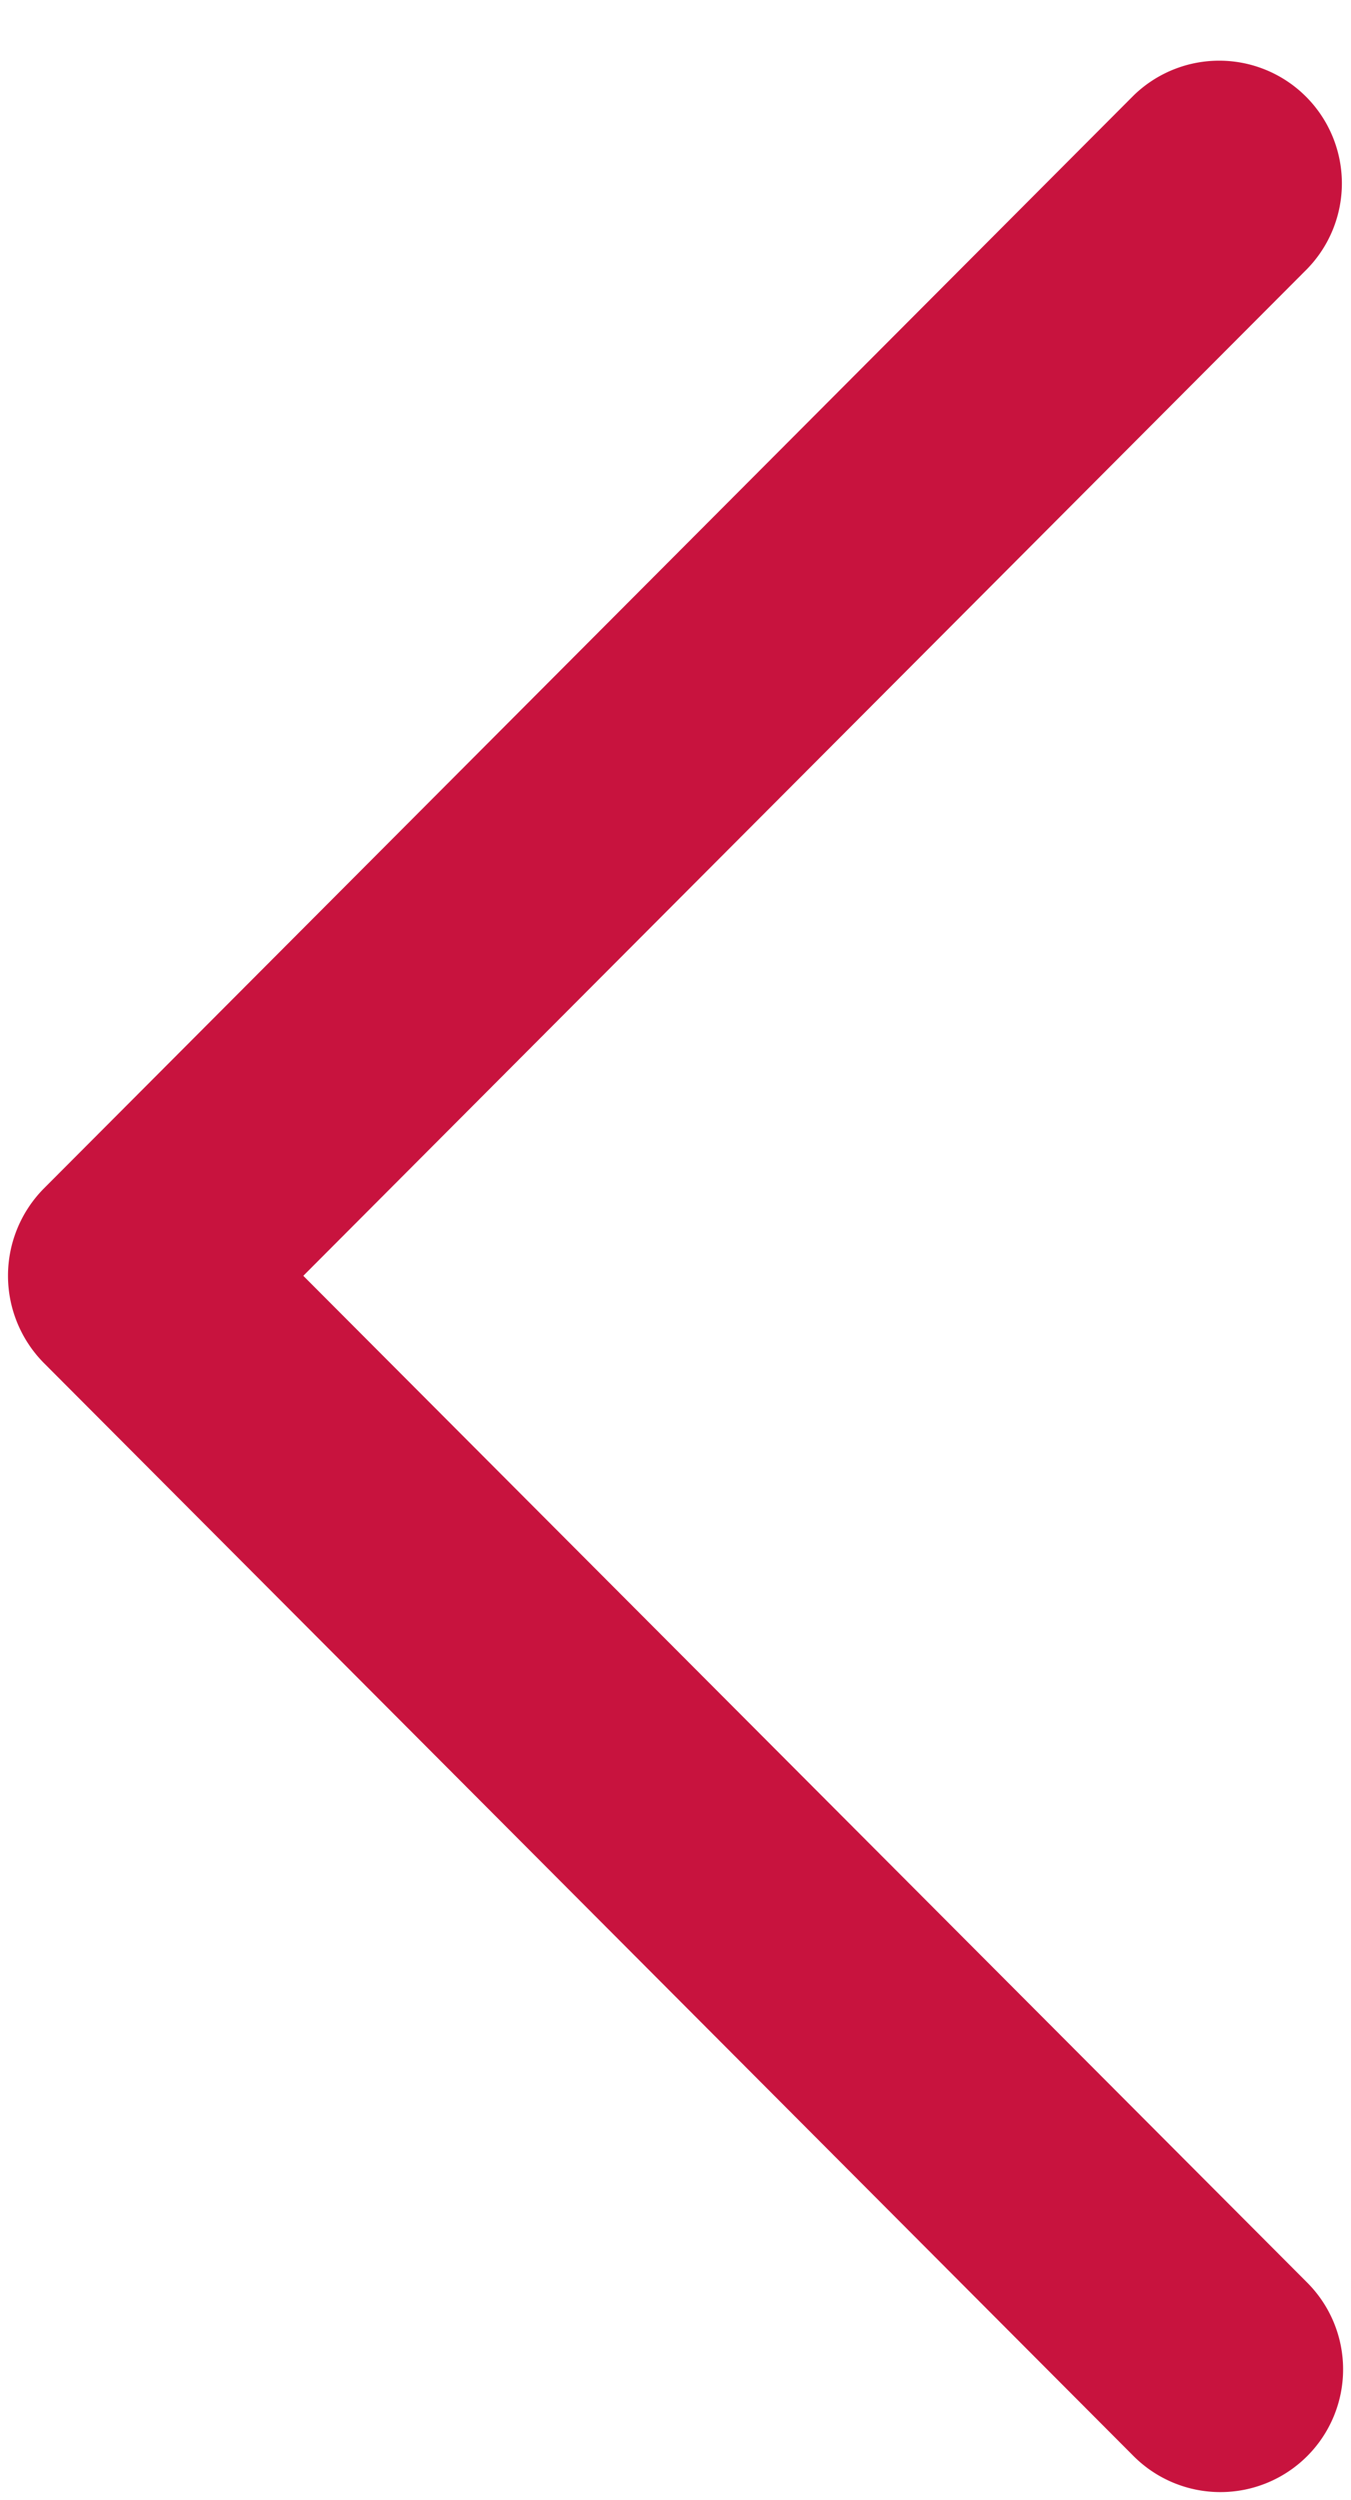 <svg xmlns="http://www.w3.org/2000/svg" viewBox="0 0 20 37">
  <defs>
    <clipPath id="a">
      <path fill="#fff" d="M19.882.882v36H.118v-36z"/>
    </clipPath>
  </defs>
  <g clip-path="url(#a)">
    <path fill="#C8133E" d="M.643 20.166a1.836 1.836 0 0 1 0-2.57L16.782 1.413a1.816 1.816 0 0 1 2.567 2.569L4.49 18.882l14.861 14.9a1.816 1.816 0 1 1-2.569 2.569L.643 20.166Z"/>
  </g>
</svg>
